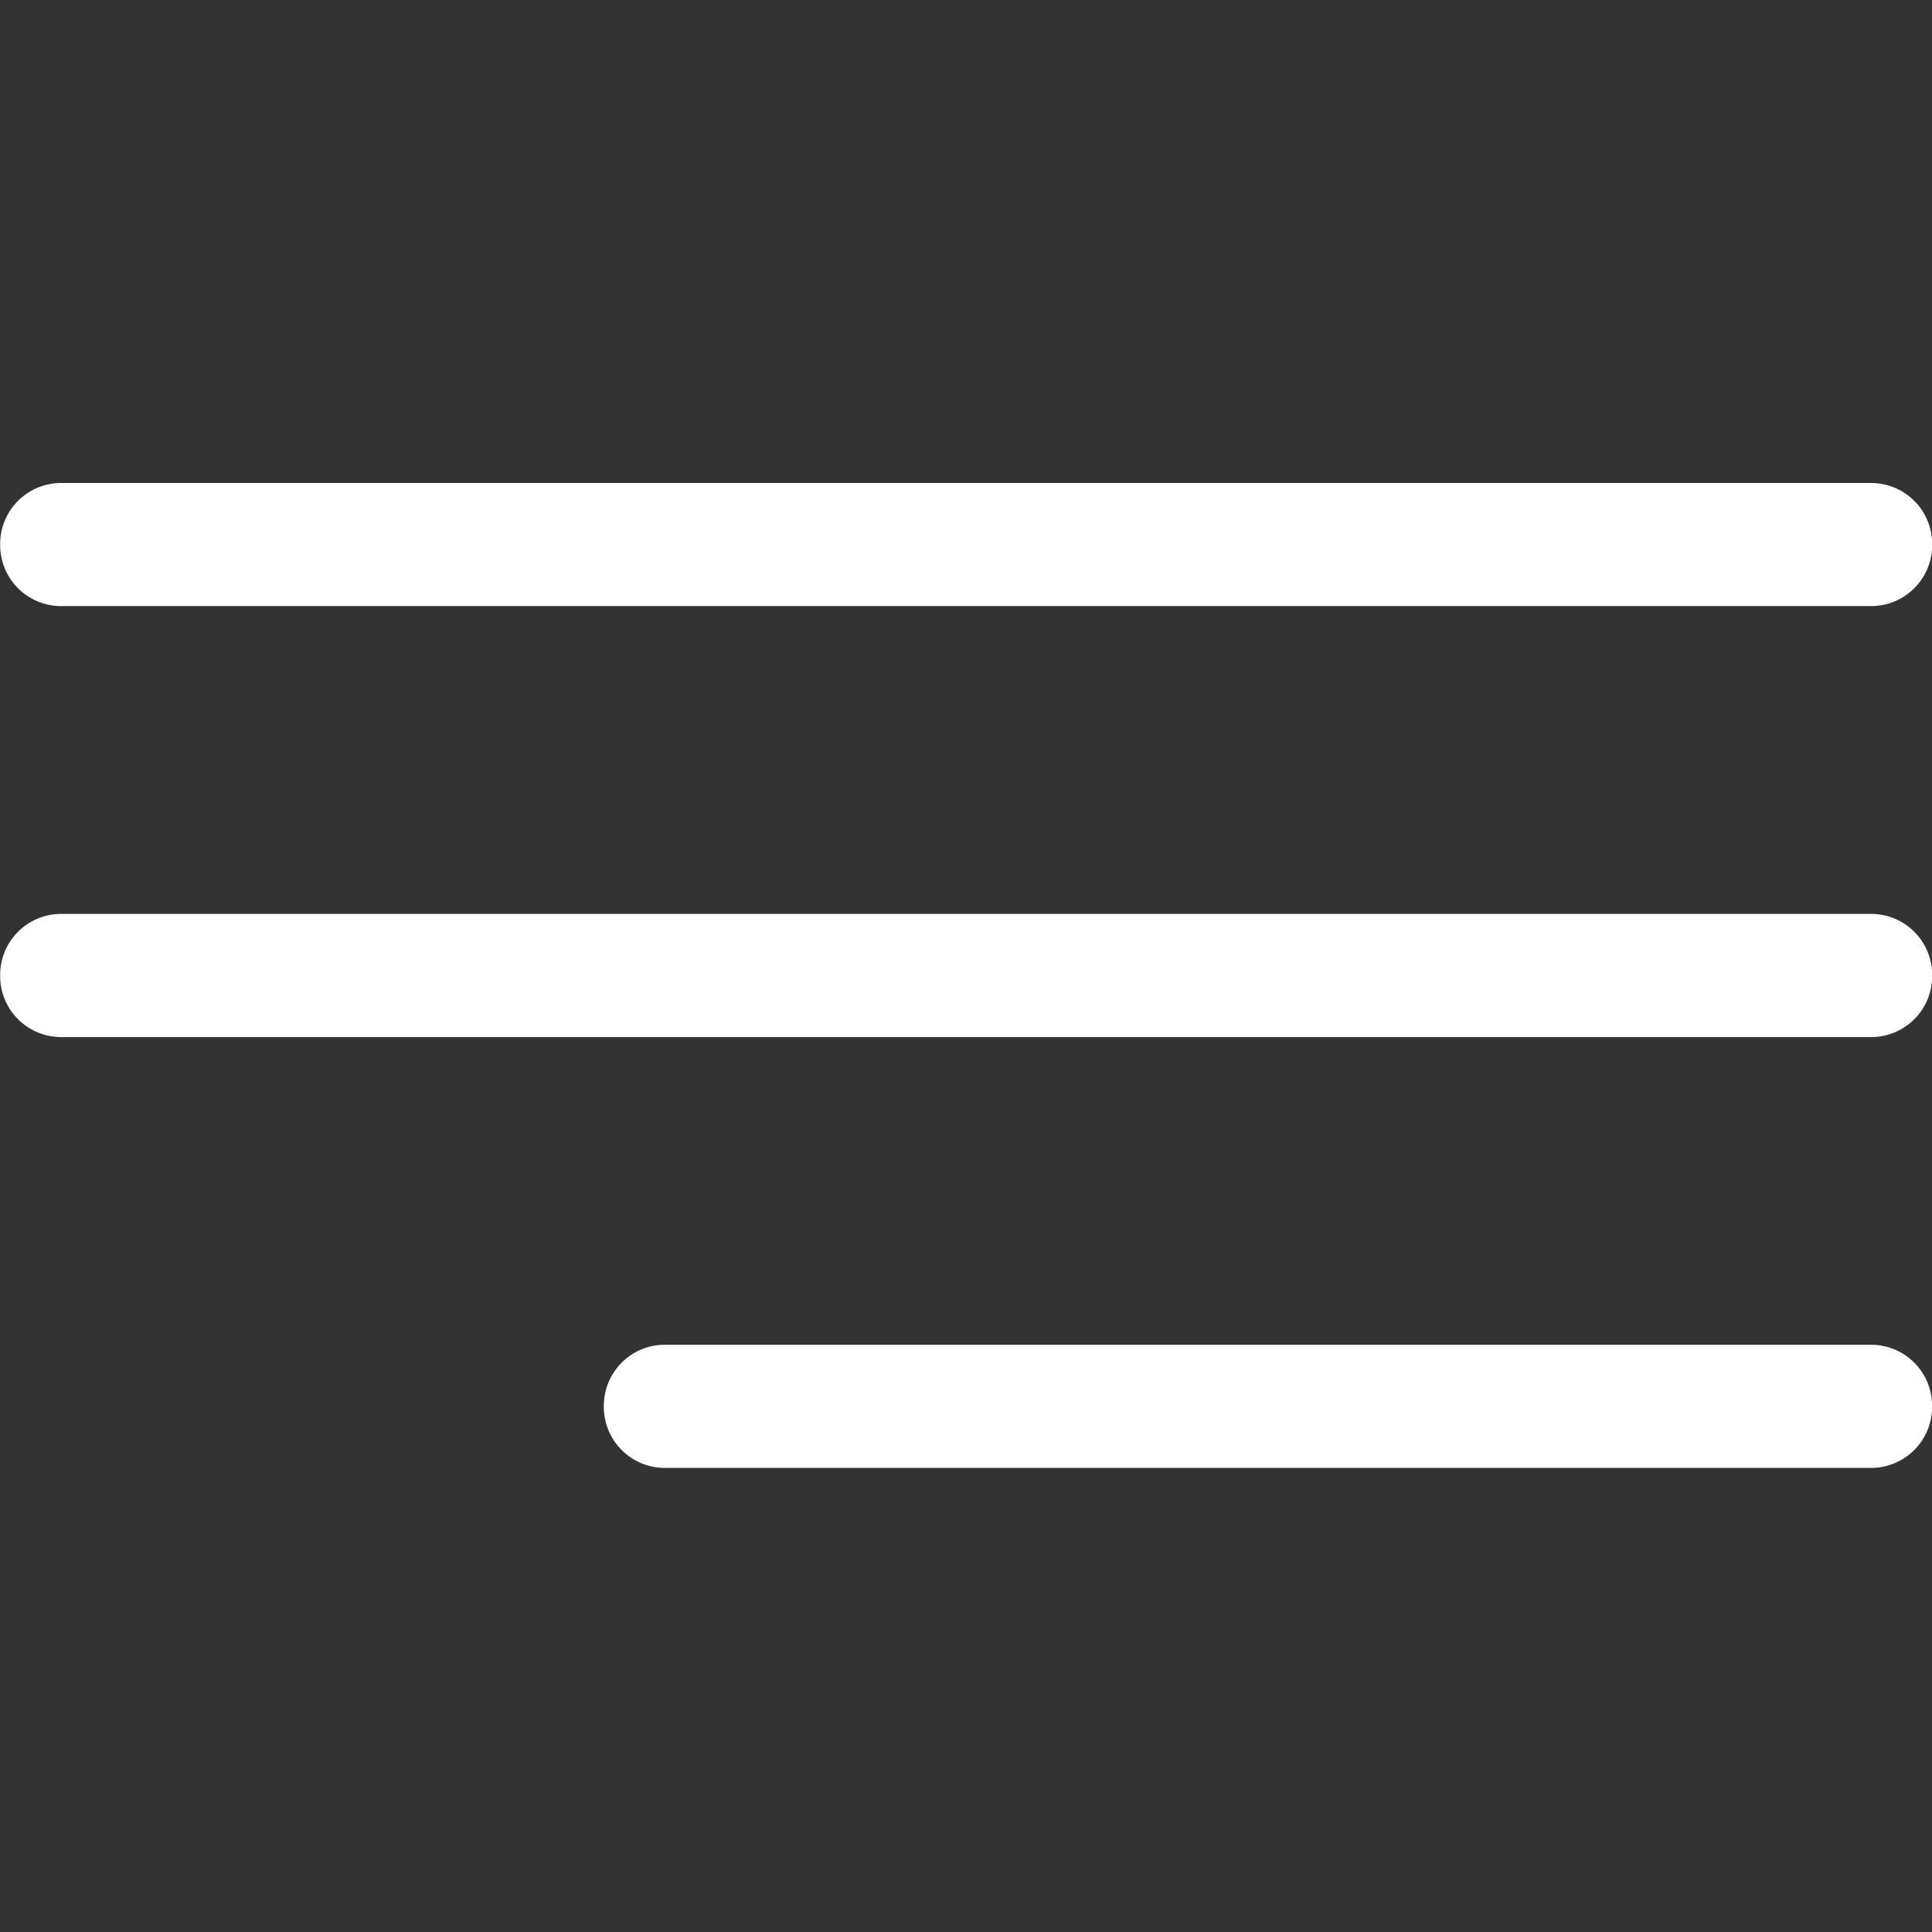 <svg xmlns="http://www.w3.org/2000/svg" width="24" height="24" viewBox="0 0 24 24">
    <rect x="0" y="0" width="24" height="24" fill="#333333" stroke="none"/>
    <g data-name="menu (2)">
        <path d="M.75 1.529h22.5A.758.758 0 0 0 24 .765.758.758 0 0 0 23.248 0H.75A.758.758 0 0 0 0 .765a.758.758 0 0 0 .75.764z" transform="translate(.002 6)" style="fill:#fff"/>
        <path data-name="Path" d="M23.248 0H.75A.758.758 0 0 0 0 .765a.758.758 0 0 0 .75.765h22.5A.758.758 0 0 0 24 .765.758.758 0 0 0 23.248 0z" transform="translate(.002 11.353)" style="fill:#fff"/>
        <path data-name="Path" d="M15.749 0H.75A.758.758 0 0 0 0 .765a.758.758 0 0 0 .75.765h15a.758.758 0 0 0 .75-.765.758.758 0 0 0-.751-.765z" transform="translate(7.501 16.705)" style="fill:#fff"/>
    </g>
    <path data-name="사각형 2154" style="fill:none" d="M0 0h24v24H0z"/>
</svg>
